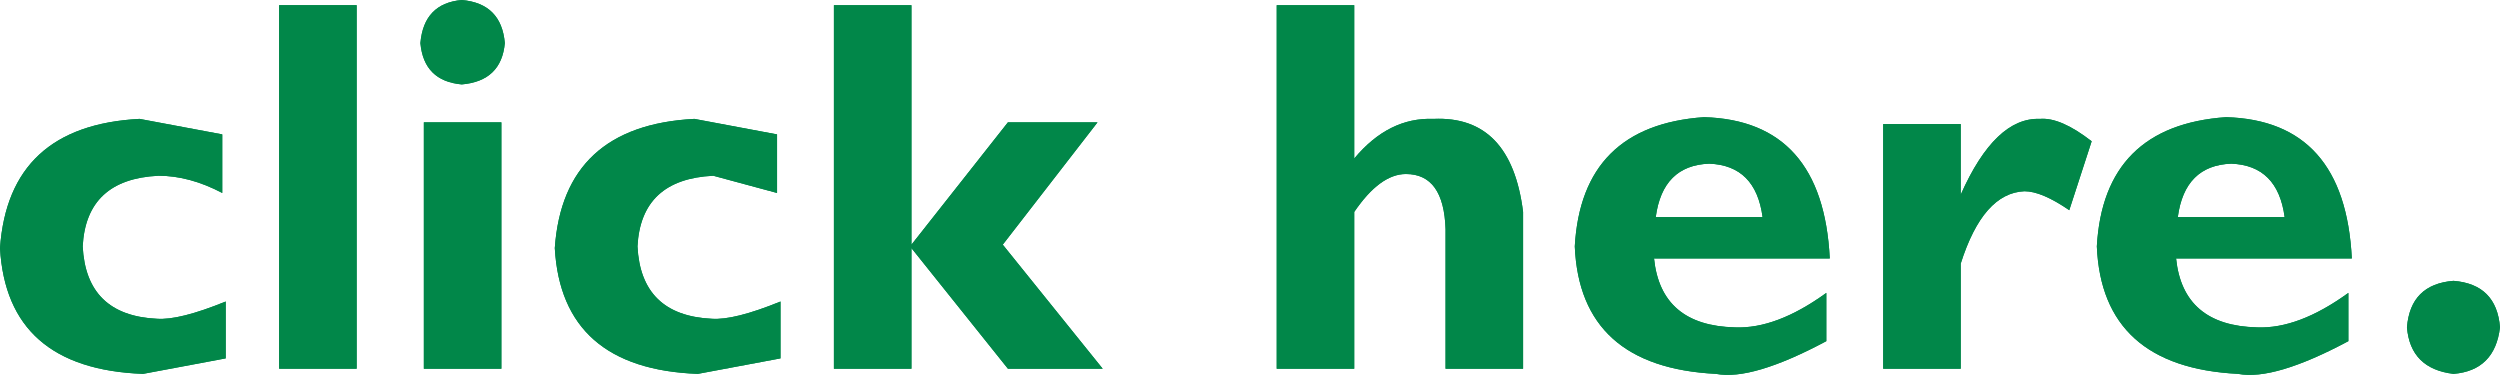 <?xml version="1.0" encoding="UTF-8" standalone="no"?>
<svg xmlns:xlink="http://www.w3.org/1999/xlink" height="10.9px" width="72.55px" xmlns="http://www.w3.org/2000/svg">
  <g transform="matrix(1.0, 0.0, 0.0, 1.0, 36.25, 5.45)">
    <path d="M-29.8 -1.55 L-29.8 0.15 Q-30.75 -0.35 -31.65 -0.35 -33.75 -0.25 -33.85 1.7 -33.75 3.7 -31.7 3.8 -31.05 3.85 -29.7 3.3 L-29.7 4.95 -32.1 5.4 Q-36.05 5.25 -36.25 1.75 -36.0 -1.8 -32.2 -2.0 L-29.8 -1.55" fill="#018749" fill-rule="evenodd" stroke="none"/>
    <path d="M-25.9 -5.3 L-25.9 5.25 -28.15 5.25 -28.15 -5.3 -25.9 -5.3" fill="#018749" fill-rule="evenodd" stroke="none"/>
    <path d="M-21.7 -1.9 L-21.7 5.25 -23.95 5.25 -23.95 -1.9 -21.7 -1.9 M-21.6 -4.2 Q-21.7 -3.1 -22.85 -3.0 -23.95 -3.1 -24.05 -4.2 -23.95 -5.35 -22.85 -5.45 -21.7 -5.35 -21.6 -4.2" fill="#018749" fill-rule="evenodd" stroke="none"/>
    <path d="M-13.7 -1.55 L-13.7 0.15 -15.55 -0.35 Q-17.65 -0.25 -17.75 1.7 -17.65 3.7 -15.6 3.8 -14.95 3.85 -13.6 3.3 L-13.6 4.95 -16.0 5.4 Q-19.95 5.25 -20.15 1.75 -19.9 -1.8 -16.1 -2.0 L-13.7 -1.55" fill="#018749" fill-rule="evenodd" stroke="none"/>
    <path d="M-9.8 -5.3 L-9.8 1.65 -7.0 -1.9 -4.4 -1.9 -7.15 1.65 -4.25 5.25 -7.0 5.25 -9.8 1.75 -9.8 5.25 -12.05 5.25 -12.05 -5.3 -9.8 -5.3" fill="#018749" fill-rule="evenodd" stroke="none"/>
    <path d="M3.05 -0.85 Q4.05 -2.05 5.35 -2.0 7.6 -2.1 7.95 0.7 L7.95 5.25 5.7 5.25 5.7 1.2 Q5.65 -0.4 4.55 -0.4 3.8 -0.4 3.05 0.7 L3.05 5.25 0.8 5.25 0.8 -5.3 3.05 -5.3 3.05 -0.85" fill="#018749" fill-rule="evenodd" stroke="none"/>
    <path d="M14.9 0.85 Q14.7 -0.65 13.35 -0.7 12.0 -0.65 11.8 0.85 L14.9 0.85 M16.75 4.45 Q14.6 5.6 13.55 5.4 9.6 5.2 9.45 1.7 9.65 -1.8 13.2 -2.05 16.65 -1.95 16.85 2.05 L11.75 2.05 Q11.95 4.0 14.1 4.05 15.3 4.1 16.75 3.05 L16.75 4.45" fill="#018749" fill-rule="evenodd" stroke="none"/>
    <path d="M20.65 -1.85 L20.65 0.2 Q21.65 -2.05 22.95 -2.0 23.55 -2.05 24.45 -1.35 L23.8 0.65 Q23.0 0.1 22.5 0.1 21.3 0.15 20.65 2.2 L20.65 5.25 18.4 5.25 18.4 -1.85 20.65 -1.85" fill="#018749" fill-rule="evenodd" stroke="none"/>
    <path d="M30.05 0.85 Q29.85 -0.65 28.5 -0.7 27.15 -0.65 26.95 0.85 L30.05 0.85 M31.9 4.45 Q29.75 5.6 28.7 5.4 24.75 5.2 24.6 1.7 24.8 -1.8 28.35 -2.05 31.8 -1.95 32.0 2.05 L26.9 2.05 Q27.1 4.0 29.25 4.05 30.45 4.1 31.9 3.05 L31.9 4.45" fill="#018749" fill-rule="evenodd" stroke="none"/>
    <path d="M36.3 4.05 Q36.15 5.3 34.95 5.4 33.7 5.25 33.6 4.05 33.7 2.8 34.95 2.7 36.2 2.8 36.3 4.05" fill="#018749" fill-rule="evenodd" stroke="none"/>
    <path d="M-29.8 -1.55 L-29.8 0.15 Q-30.75 -0.35 -31.65 -0.35 -33.75 -0.25 -33.85 1.7 -33.75 3.7 -31.7 3.8 -31.05 3.85 -29.7 3.3 L-29.7 4.95 -32.1 5.4 Q-36.05 5.25 -36.25 1.75 -36.0 -1.8 -32.2 -2.0 L-29.8 -1.55" fill="#018749" fill-rule="evenodd" stroke="none"/>
    <path d="M-25.9 -5.3 L-25.9 5.25 -28.15 5.25 -28.15 -5.3 -25.9 -5.3" fill="#018749" fill-rule="evenodd" stroke="none"/>
    <path d="M-21.7 -1.9 L-21.7 5.25 -23.95 5.25 -23.95 -1.9 -21.7 -1.9 M-21.6 -4.2 Q-21.7 -3.1 -22.85 -3.0 -23.95 -3.1 -24.05 -4.2 -23.95 -5.35 -22.85 -5.45 -21.7 -5.35 -21.6 -4.2" fill="#018749" fill-rule="evenodd" stroke="none"/>
    <path d="M-13.7 -1.55 L-13.7 0.15 -15.55 -0.35 Q-17.65 -0.25 -17.75 1.7 -17.65 3.7 -15.6 3.8 -14.95 3.85 -13.6 3.3 L-13.6 4.95 -16.0 5.4 Q-19.95 5.25 -20.15 1.75 -19.9 -1.8 -16.1 -2.0 L-13.7 -1.55" fill="#018749" fill-rule="evenodd" stroke="none"/>
    <path d="M-9.8 -5.3 L-9.8 1.65 -7.0 -1.9 -4.4 -1.9 -7.15 1.65 -4.25 5.25 -7.0 5.25 -9.8 1.75 -9.8 5.25 -12.05 5.25 -12.05 -5.3 -9.8 -5.3" fill="#018749" fill-rule="evenodd" stroke="none"/>
    <path d="M3.05 -0.85 Q4.05 -2.05 5.35 -2.0 7.6 -2.1 7.95 0.7 L7.95 5.25 5.7 5.25 5.7 1.2 Q5.65 -0.4 4.55 -0.4 3.8 -0.4 3.05 0.7 L3.05 5.25 0.8 5.25 0.8 -5.3 3.05 -5.3 3.05 -0.85" fill="#018749" fill-rule="evenodd" stroke="none"/>
    <path d="M16.75 4.45 Q14.6 5.6 13.55 5.4 9.6 5.2 9.45 1.7 9.65 -1.8 13.2 -2.05 16.65 -1.95 16.85 2.05 L11.75 2.05 Q11.95 4.0 14.1 4.05 15.3 4.1 16.75 3.05 L16.75 4.45 M14.9 0.85 Q14.7 -0.65 13.35 -0.7 12.0 -0.65 11.8 0.85 L14.9 0.85" fill="#018749" fill-rule="evenodd" stroke="none"/>
    <path d="M20.65 -1.85 L20.65 0.2 Q21.65 -2.05 22.95 -2.0 23.55 -2.05 24.45 -1.35 L23.8 0.65 Q23.0 0.1 22.5 0.1 21.3 0.15 20.65 2.2 L20.65 5.25 18.4 5.25 18.4 -1.85 20.65 -1.85" fill="#018749" fill-rule="evenodd" stroke="none"/>
    <path d="M31.9 4.45 Q29.75 5.6 28.7 5.4 24.75 5.2 24.6 1.7 24.8 -1.8 28.35 -2.05 31.8 -1.95 32.0 2.05 L26.9 2.05 Q27.1 4.0 29.25 4.05 30.45 4.1 31.9 3.05 L31.9 4.45 M30.05 0.85 Q29.85 -0.65 28.5 -0.7 27.15 -0.65 26.95 0.85 L30.05 0.85" fill="#018749" fill-rule="evenodd" stroke="none"/>
    <path d="M36.3 4.05 Q36.15 5.3 34.95 5.4 33.7 5.25 33.6 4.05 33.7 2.8 34.95 2.7 36.2 2.8 36.3 4.05" fill="#018749" fill-rule="evenodd" stroke="none"/>
  </g>
</svg>
